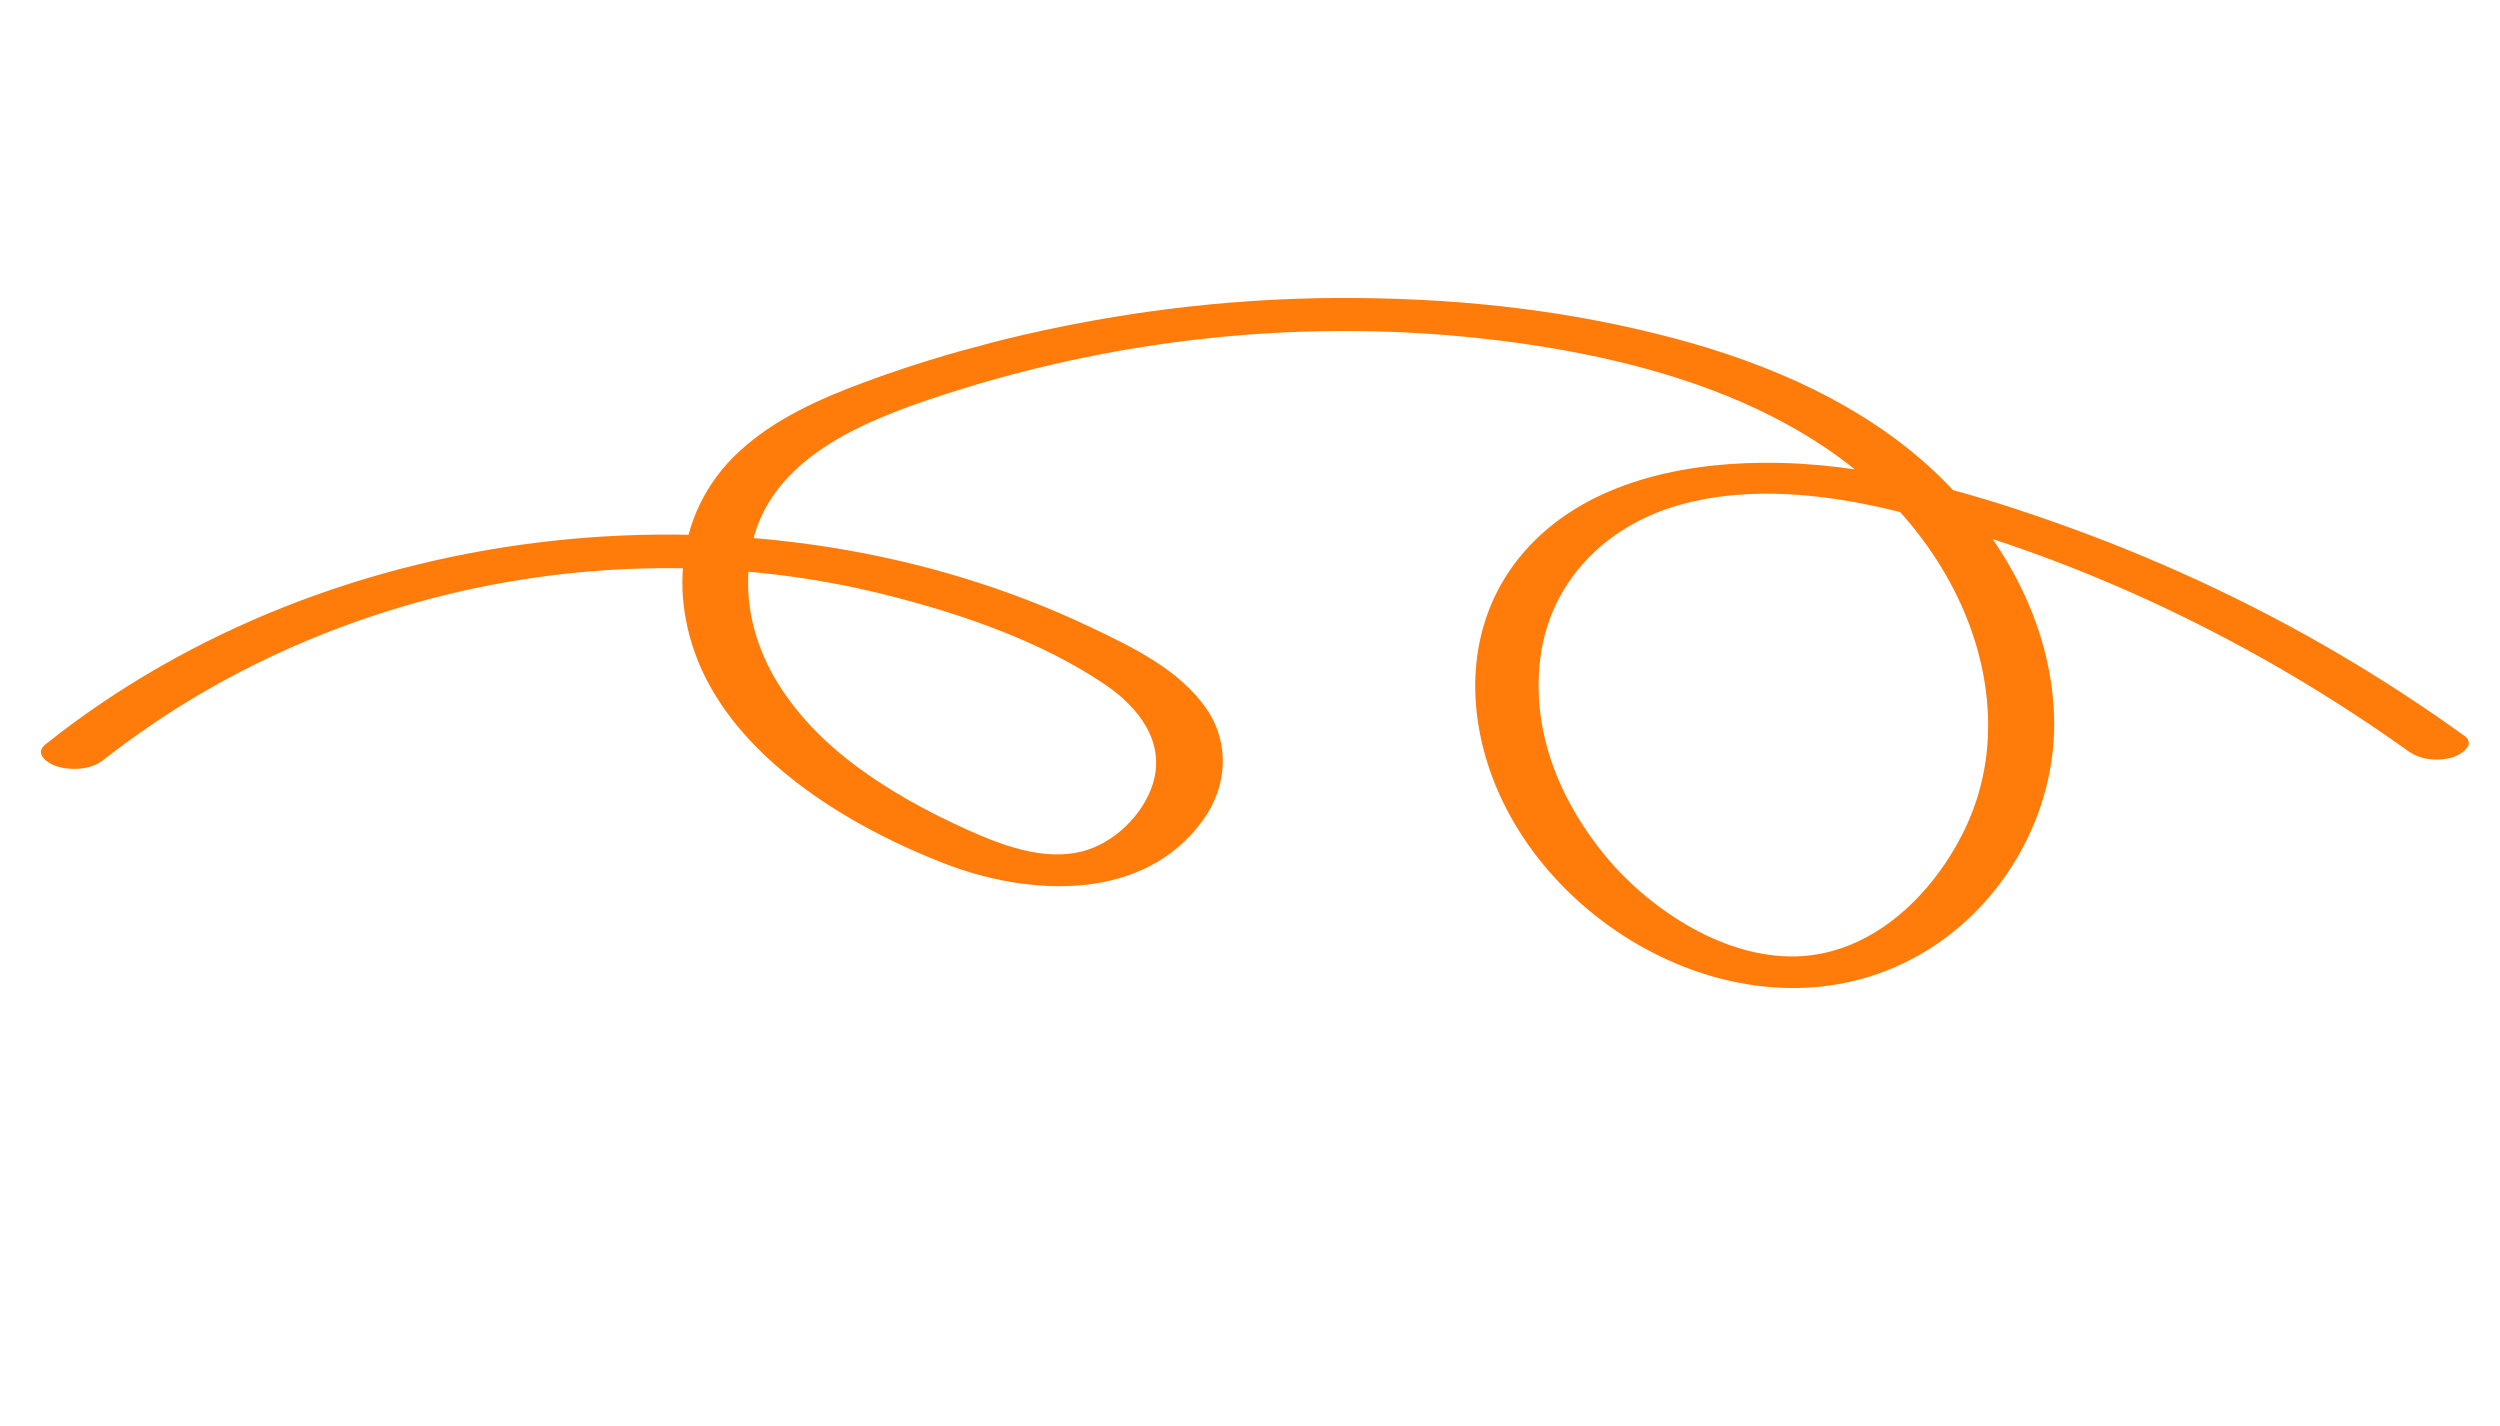 <svg xmlns="http://www.w3.org/2000/svg" width="163" height="93" viewBox="0 0 163 93" fill="none"><g clip-path="url(#clip0_1654_2263)"><path d="M157.085 49.021C147.292 42.009 136.138 36.584 124.378 33.511C119.621 32.269 114.258 31.557 109.426 32.944C104.595 34.33 101.096 37.977 100.445 42.796C99.794 47.616 101.684 52.151 104.606 55.728C107.527 59.305 112.636 62.714 117.602 62.331C122.567 61.947 126.428 57.827 128.299 53.648C130.582 48.524 129.745 42.728 127.123 37.94C121.383 27.448 109.096 23.61 97.772 22.203C85.322 20.659 72.535 22.008 60.621 26.035C55.64 27.716 49.889 30.245 48.94 35.969C47.992 41.694 51.223 46.39 55.431 49.652C57.726 51.431 60.332 52.862 62.991 54.065C65.237 55.083 67.994 56.147 70.516 55.522C72.629 54.996 74.538 53.13 75.167 51.097C76.009 48.386 74.227 46.114 72.08 44.652C67.864 41.788 62.595 39.991 57.653 38.758C52.712 37.526 47.63 36.972 42.542 37.052C32.261 37.21 22.024 40.014 13.141 45.195C10.887 46.512 8.746 47.982 6.693 49.582C5.91 50.188 4.65 50.251 3.735 49.977C3.135 49.791 2.177 49.162 2.964 48.533C21.755 33.546 49.609 30.677 71.115 40.897C73.865 42.207 76.941 43.685 78.688 46.252C80.198 48.476 80.013 51.276 78.455 53.445C74.584 58.843 67.125 58.447 61.587 56.305C56.048 54.163 49.544 50.395 46.413 44.949C43.517 39.918 43.724 33.557 48.197 29.436C50.511 27.298 53.492 25.979 56.422 24.899C59.775 23.654 63.224 22.648 66.714 21.836C73.844 20.19 81.152 19.362 88.461 19.431C95.771 19.5 102.398 20.28 109.091 22.042C115.373 23.7 121.628 26.425 126.325 30.931C130.757 35.184 133.929 41.016 133.932 47.229C133.936 52.901 130.908 58.5 126.098 61.674C115.596 68.603 101.4 61.477 97.331 50.751C95.455 45.804 95.725 40.221 99.32 36.039C103.137 31.603 109.298 30.217 114.936 30.173C121.435 30.123 127.727 31.86 133.78 33.986C140.28 36.268 146.557 39.15 152.474 42.627C155.296 44.285 158.028 46.069 160.679 47.977C161.461 48.531 160.468 49.205 159.93 49.369C159.029 49.651 157.864 49.566 157.094 49.019L157.085 49.021Z" fill="#FF7B0A"></path></g><defs><clipPath id="clip0_1654_2263"><rect width="153.067" height="54.756" fill="white" transform="matrix(-0.966 0.259 0.259 0.966 147.988 0)"></rect></clipPath></defs></svg>